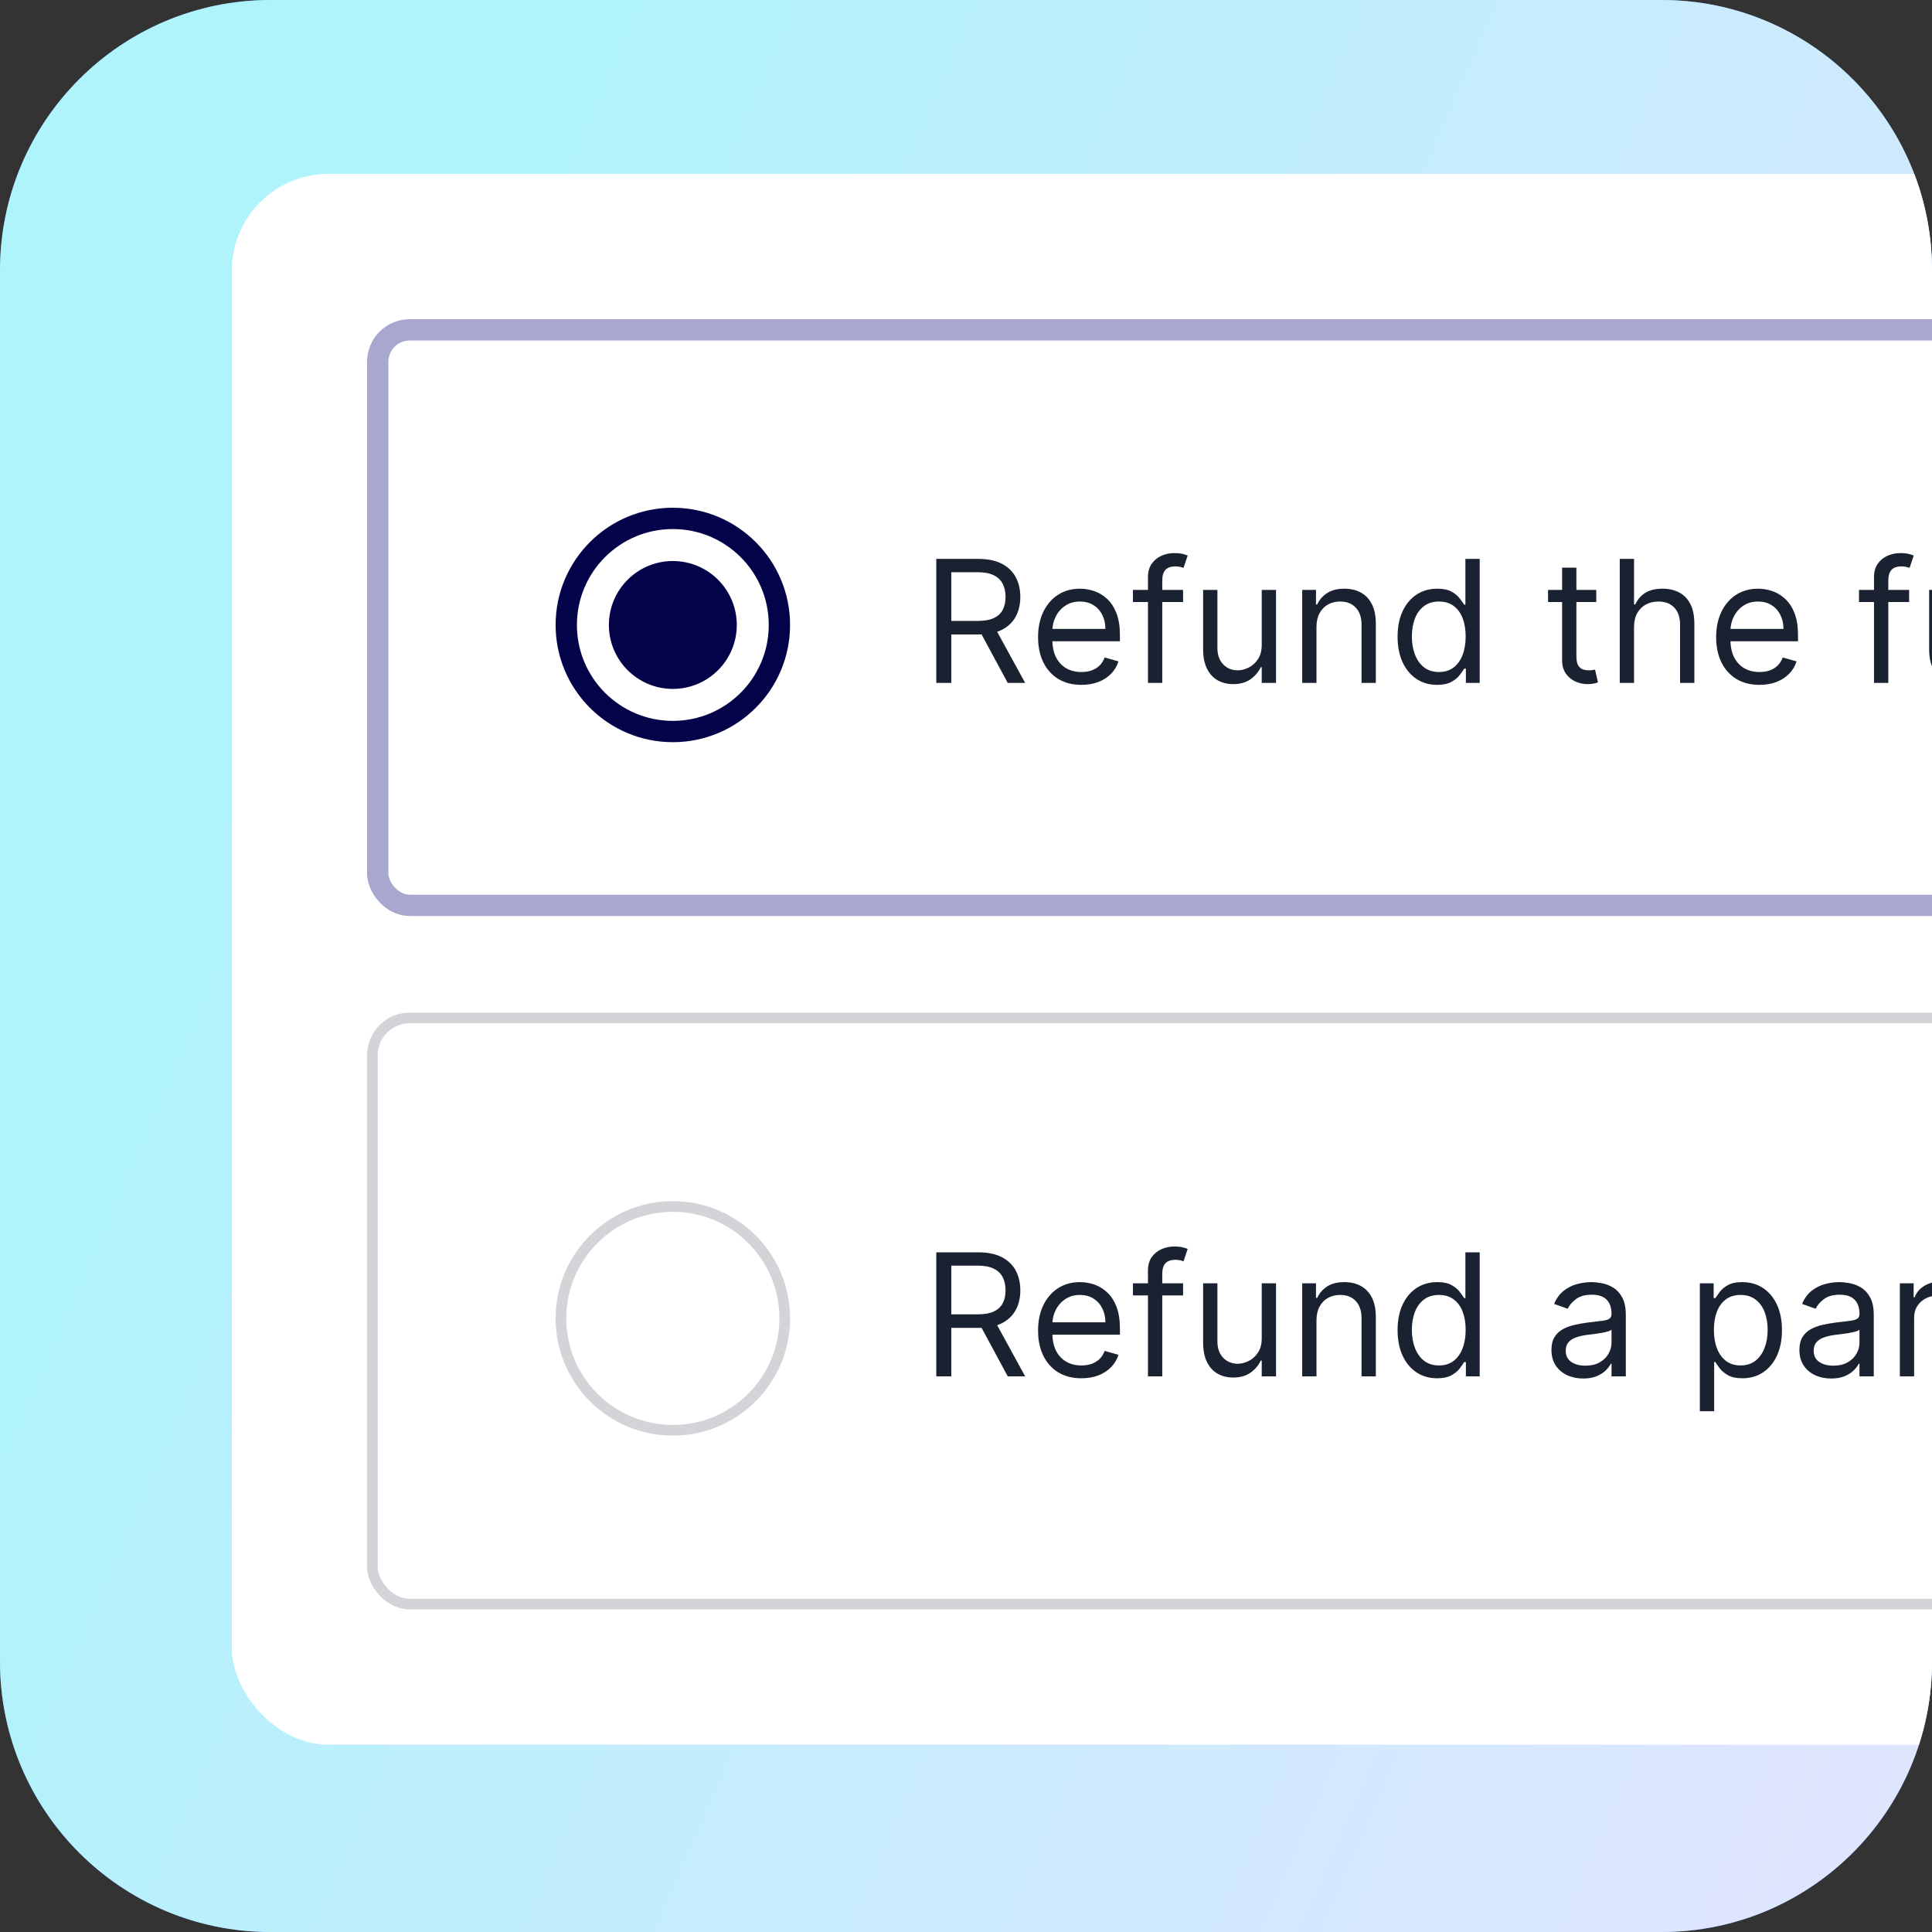 <svg width="100" height="100" viewBox="0 0 100 100" fill="none" xmlns="http://www.w3.org/2000/svg">
<rect x="0" y="0" width="100" height="100" fill="#333333" stroke="none"/>
<g clip-path="url(#clip0_1236_2763)">
<path d="M0 14C0 6.268 6.268 0 14 0H86C93.732 0 100 6.268 100 14V86C100 93.732 93.732 100 86 100H14C6.268 100 0 93.732 0 86V14Z" fill="#5590E7"/>
<path d="M0 14C0 6.268 6.268 0 14 0H86C93.732 0 100 6.268 100 14V86C100 93.732 93.732 100 86 100H14C6.268 100 0 93.732 0 86V14Z" fill="url(#paint0_linear_1236_2763)"/>
<rect x="12" y="9" width="196.76" height="81.304" rx="5" fill="white"/>
<rect x="19.551" y="17.073" width="188.657" height="29.788" rx="1.655" fill="white"/>
<rect x="19.551" y="17.073" width="188.657" height="29.788" rx="1.655" stroke="#A7A7CF" stroke-width="1.103"/>
<circle cx="34.826" cy="32.348" r="5.516" fill="white" stroke="#04034A" stroke-width="1.103"/>
<circle cx="34.826" cy="32.348" r="3.31" fill="#04034A"/>
<path d="M48.462 35.348V28.929H50.631C51.132 28.929 51.544 29.014 51.866 29.186C52.187 29.355 52.426 29.588 52.58 29.885C52.735 30.181 52.812 30.519 52.812 30.897C52.812 31.275 52.735 31.61 52.58 31.903C52.426 32.196 52.188 32.425 51.869 32.593C51.549 32.758 51.141 32.84 50.643 32.84H48.888V32.138H50.618C50.961 32.138 51.237 32.088 51.446 31.988C51.657 31.887 51.809 31.745 51.903 31.561C51.999 31.375 52.047 31.154 52.047 30.897C52.047 30.64 51.999 30.415 51.903 30.223C51.807 30.031 51.654 29.883 51.443 29.778C51.231 29.671 50.953 29.618 50.606 29.618H49.239V35.348H48.462ZM51.483 32.464L53.063 35.348H52.16L50.606 32.464H51.483ZM55.974 35.448C55.51 35.448 55.11 35.346 54.773 35.141C54.439 34.934 54.181 34.645 53.999 34.276C53.82 33.904 53.73 33.471 53.73 32.978C53.73 32.485 53.82 32.05 53.999 31.674C54.181 31.296 54.434 31.001 54.758 30.79C55.084 30.577 55.464 30.471 55.899 30.471C56.149 30.471 56.397 30.512 56.642 30.596C56.886 30.68 57.108 30.815 57.309 31.003C57.51 31.189 57.669 31.436 57.789 31.743C57.908 32.05 57.967 32.428 57.967 32.878V33.191H54.256V32.552H57.215C57.215 32.28 57.161 32.038 57.052 31.825C56.946 31.611 56.793 31.443 56.594 31.32C56.398 31.197 56.166 31.135 55.899 31.135C55.604 31.135 55.349 31.208 55.134 31.355C54.921 31.499 54.757 31.687 54.642 31.919C54.527 32.151 54.469 32.399 54.469 32.665V33.091C54.469 33.455 54.532 33.763 54.657 34.016C54.785 34.266 54.962 34.457 55.187 34.589C55.413 34.719 55.675 34.783 55.974 34.783C56.168 34.783 56.344 34.756 56.5 34.702C56.659 34.645 56.796 34.562 56.911 34.451C57.026 34.338 57.115 34.198 57.177 34.031L57.892 34.232C57.817 34.474 57.69 34.687 57.513 34.871C57.335 35.053 57.116 35.195 56.855 35.297C56.593 35.398 56.3 35.448 55.974 35.448ZM61.236 30.533V31.16H58.641V30.533H61.236ZM59.418 35.348V29.869C59.418 29.593 59.483 29.363 59.613 29.179C59.742 28.995 59.91 28.858 60.117 28.766C60.324 28.674 60.543 28.628 60.772 28.628C60.954 28.628 61.103 28.642 61.218 28.672C61.332 28.701 61.418 28.728 61.474 28.753L61.261 29.392C61.224 29.38 61.172 29.364 61.105 29.346C61.04 29.327 60.954 29.317 60.848 29.317C60.603 29.317 60.427 29.379 60.318 29.502C60.211 29.625 60.158 29.806 60.158 30.044V35.348H59.418ZM65.307 33.379V30.533H66.047V35.348H65.307V34.533H65.257C65.144 34.777 64.968 34.985 64.73 35.156C64.492 35.326 64.191 35.41 63.828 35.41C63.527 35.41 63.259 35.344 63.025 35.213C62.791 35.079 62.607 34.879 62.474 34.611C62.34 34.342 62.273 34.002 62.273 33.592V30.533H63.013V33.542C63.013 33.893 63.111 34.173 63.307 34.382C63.506 34.591 63.759 34.696 64.066 34.696C64.25 34.696 64.437 34.649 64.627 34.555C64.819 34.461 64.98 34.316 65.109 34.122C65.241 33.928 65.307 33.68 65.307 33.379ZM68.141 32.452V35.348H67.401V30.533H68.116V31.286H68.179C68.291 31.041 68.463 30.845 68.693 30.696C68.922 30.546 69.219 30.471 69.583 30.471C69.909 30.471 70.194 30.538 70.438 30.671C70.683 30.803 70.873 31.003 71.009 31.273C71.145 31.541 71.213 31.879 71.213 32.288V35.348H70.473V32.339C70.473 31.96 70.375 31.666 70.178 31.455C69.982 31.242 69.712 31.135 69.37 31.135C69.133 31.135 68.922 31.186 68.737 31.289C68.553 31.391 68.407 31.541 68.301 31.737C68.194 31.933 68.141 32.172 68.141 32.452ZM74.382 35.448C73.981 35.448 73.627 35.346 73.32 35.144C73.012 34.939 72.772 34.651 72.599 34.279C72.425 33.905 72.339 33.463 72.339 32.953C72.339 32.447 72.425 32.008 72.599 31.637C72.772 31.265 73.013 30.977 73.323 30.775C73.632 30.572 73.989 30.471 74.395 30.471C74.708 30.471 74.956 30.523 75.138 30.627C75.321 30.73 75.461 30.847 75.558 30.978C75.656 31.108 75.732 31.215 75.786 31.298H75.849V28.929H76.589V35.348H75.874V34.608H75.786C75.732 34.696 75.655 34.806 75.554 34.94C75.454 35.072 75.311 35.19 75.125 35.294C74.939 35.397 74.691 35.448 74.382 35.448ZM74.482 34.783C74.779 34.783 75.03 34.706 75.235 34.551C75.439 34.395 75.595 34.178 75.702 33.903C75.808 33.625 75.862 33.304 75.862 32.941C75.862 32.581 75.809 32.267 75.705 31.997C75.6 31.725 75.446 31.514 75.241 31.364C75.036 31.211 74.783 31.135 74.482 31.135C74.169 31.135 73.908 31.216 73.699 31.377C73.492 31.535 73.336 31.752 73.232 32.025C73.129 32.297 73.078 32.602 73.078 32.941C73.078 33.283 73.13 33.594 73.235 33.874C73.341 34.152 73.498 34.374 73.705 34.539C73.914 34.702 74.173 34.783 74.482 34.783ZM82.622 30.533V31.16H80.127V30.533H82.622ZM80.854 29.38H81.594V33.968C81.594 34.177 81.624 34.334 81.685 34.439C81.748 34.541 81.827 34.61 81.923 34.645C82.021 34.679 82.125 34.696 82.233 34.696C82.315 34.696 82.382 34.691 82.434 34.683C82.486 34.673 82.528 34.664 82.559 34.658L82.71 35.322C82.66 35.341 82.59 35.36 82.5 35.379C82.41 35.4 82.296 35.41 82.158 35.41C81.949 35.41 81.745 35.365 81.544 35.276C81.345 35.186 81.18 35.049 81.049 34.865C80.919 34.681 80.854 34.449 80.854 34.169V29.38ZM84.578 32.452V35.348H83.838V28.929H84.578V31.286H84.641C84.753 31.037 84.923 30.84 85.148 30.693C85.376 30.545 85.679 30.471 86.057 30.471C86.385 30.471 86.672 30.537 86.919 30.668C87.166 30.798 87.357 30.997 87.493 31.267C87.631 31.534 87.7 31.875 87.7 32.288V35.348H86.96V32.339C86.96 31.956 86.861 31.661 86.662 31.452C86.466 31.241 86.193 31.135 85.844 31.135C85.602 31.135 85.384 31.186 85.192 31.289C85.002 31.391 84.852 31.541 84.741 31.737C84.632 31.933 84.578 32.172 84.578 32.452ZM91.071 35.448C90.607 35.448 90.207 35.346 89.871 35.141C89.537 34.934 89.278 34.645 89.097 34.276C88.917 33.904 88.827 33.471 88.827 32.978C88.827 32.485 88.917 32.05 89.097 31.674C89.278 31.296 89.531 31.001 89.855 30.79C90.181 30.577 90.561 30.471 90.996 30.471C91.247 30.471 91.494 30.512 91.739 30.596C91.983 30.68 92.206 30.815 92.406 31.003C92.607 31.189 92.767 31.436 92.886 31.743C93.005 32.05 93.065 32.428 93.065 32.878V33.191H89.354V32.552H92.312C92.312 32.28 92.258 32.038 92.149 31.825C92.043 31.611 91.89 31.443 91.692 31.32C91.495 31.197 91.263 31.135 90.996 31.135C90.701 31.135 90.446 31.208 90.231 31.355C90.018 31.499 89.854 31.687 89.739 31.919C89.624 32.151 89.567 32.399 89.567 32.665V33.091C89.567 33.455 89.629 33.763 89.755 34.016C89.882 34.266 90.059 34.457 90.284 34.589C90.51 34.719 90.772 34.783 91.071 34.783C91.266 34.783 91.441 34.756 91.598 34.702C91.757 34.645 91.893 34.562 92.008 34.451C92.123 34.338 92.212 34.198 92.275 34.031L92.989 34.232C92.914 34.474 92.788 34.687 92.61 34.871C92.433 35.053 92.213 35.195 91.952 35.297C91.691 35.398 91.397 35.448 91.071 35.448ZM98.816 30.533V31.16H96.221V30.533H98.816ZM96.998 35.348V29.869C96.998 29.593 97.063 29.363 97.192 29.179C97.322 28.995 97.49 28.858 97.697 28.766C97.904 28.674 98.122 28.628 98.352 28.628C98.534 28.628 98.682 28.642 98.797 28.672C98.912 28.701 98.998 28.728 99.054 28.753L98.841 29.392C98.803 29.38 98.751 29.364 98.684 29.346C98.62 29.327 98.534 29.317 98.427 29.317C98.183 29.317 98.006 29.379 97.898 29.502C97.791 29.625 97.738 29.806 97.738 30.044V35.348H96.998ZM102.887 33.379V30.533H103.626V35.348H102.887V34.533H102.836C102.724 34.777 102.548 34.985 102.31 35.156C102.072 35.326 101.771 35.41 101.407 35.41C101.106 35.41 100.839 35.344 100.605 35.213C100.371 35.079 100.187 34.879 100.053 34.611C99.919 34.342 99.853 34.002 99.853 33.592V30.533H100.592V33.542C100.592 33.893 100.69 34.173 100.887 34.382C101.085 34.591 101.338 34.696 101.645 34.696C101.829 34.696 102.016 34.649 102.206 34.555C102.399 34.461 102.56 34.316 102.689 34.122C102.821 33.928 102.887 33.68 102.887 33.379ZM105.721 28.929V35.348H104.981V28.929H105.721ZM107.815 28.929V35.348H107.075V28.929H107.815ZM113.069 35.46C112.764 35.46 112.487 35.403 112.238 35.288C111.99 35.171 111.792 35.003 111.646 34.783C111.5 34.562 111.427 34.294 111.427 33.981C111.427 33.705 111.481 33.482 111.59 33.31C111.698 33.137 111.843 33.001 112.025 32.903C112.207 32.805 112.408 32.731 112.627 32.684C112.848 32.633 113.071 32.594 113.295 32.564C113.587 32.527 113.824 32.498 114.006 32.48C114.19 32.459 114.324 32.424 114.407 32.376C114.493 32.328 114.536 32.245 114.536 32.126V32.1C114.536 31.791 114.451 31.551 114.282 31.38C114.115 31.208 113.861 31.123 113.52 31.123C113.167 31.123 112.89 31.2 112.69 31.355C112.489 31.509 112.348 31.674 112.267 31.85L111.564 31.599C111.69 31.306 111.857 31.079 112.066 30.916C112.277 30.751 112.507 30.636 112.756 30.571C113.006 30.504 113.253 30.471 113.495 30.471C113.65 30.471 113.827 30.489 114.028 30.527C114.231 30.563 114.426 30.637 114.614 30.75C114.804 30.863 114.962 31.033 115.087 31.261C115.213 31.488 115.275 31.793 115.275 32.176V35.348H114.536V34.696H114.498C114.448 34.8 114.364 34.912 114.247 35.031C114.13 35.15 113.975 35.251 113.78 35.335C113.586 35.419 113.349 35.46 113.069 35.46ZM113.182 34.796C113.474 34.796 113.721 34.739 113.921 34.624C114.124 34.509 114.277 34.36 114.379 34.178C114.484 33.997 114.536 33.806 114.536 33.605V32.928C114.504 32.965 114.435 33 114.329 33.031C114.224 33.061 114.103 33.087 113.965 33.11C113.83 33.131 113.697 33.149 113.567 33.166C113.44 33.181 113.336 33.193 113.257 33.204C113.065 33.229 112.885 33.27 112.718 33.326C112.553 33.38 112.419 33.463 112.317 33.574C112.216 33.682 112.166 33.831 112.166 34.019C112.166 34.276 112.261 34.47 112.451 34.602C112.644 34.731 112.887 34.796 113.182 34.796ZM116.626 35.348V30.533H117.34V31.286H117.403C117.503 31.029 117.665 30.829 117.889 30.687C118.112 30.543 118.381 30.471 118.694 30.471C119.012 30.471 119.276 30.543 119.487 30.687C119.7 30.829 119.866 31.029 119.985 31.286H120.036C120.159 31.037 120.344 30.84 120.59 30.693C120.837 30.545 121.133 30.471 121.477 30.471C121.908 30.471 122.26 30.605 122.534 30.875C122.807 31.142 122.944 31.559 122.944 32.126V35.348H122.204V32.126C122.204 31.77 122.107 31.517 121.913 31.364C121.719 31.211 121.49 31.135 121.227 31.135C120.888 31.135 120.626 31.238 120.44 31.442C120.254 31.645 120.161 31.902 120.161 32.213V35.348H119.409V32.05C119.409 31.777 119.32 31.556 119.142 31.389C118.965 31.22 118.736 31.135 118.456 31.135C118.264 31.135 118.084 31.186 117.917 31.289C117.752 31.391 117.618 31.533 117.516 31.715C117.415 31.895 117.365 32.103 117.365 32.339V35.348H116.626ZM126.252 35.448C125.818 35.448 125.436 35.344 125.108 35.138C124.782 34.931 124.527 34.641 124.344 34.269C124.162 33.898 124.071 33.463 124.071 32.965C124.071 32.464 124.162 32.026 124.344 31.652C124.527 31.278 124.782 30.988 125.108 30.781C125.436 30.574 125.818 30.471 126.252 30.471C126.687 30.471 127.067 30.574 127.393 30.781C127.721 30.988 127.976 31.278 128.158 31.652C128.342 32.026 128.434 32.464 128.434 32.965C128.434 33.463 128.342 33.898 128.158 34.269C127.976 34.641 127.721 34.931 127.393 35.138C127.067 35.344 126.687 35.448 126.252 35.448ZM126.252 34.783C126.583 34.783 126.854 34.699 127.067 34.529C127.28 34.36 127.438 34.138 127.541 33.862C127.643 33.586 127.694 33.287 127.694 32.965C127.694 32.644 127.643 32.344 127.541 32.066C127.438 31.788 127.28 31.564 127.067 31.392C126.854 31.221 126.583 31.135 126.252 31.135C125.922 31.135 125.651 31.221 125.437 31.392C125.224 31.564 125.067 31.788 124.964 32.066C124.862 32.344 124.811 32.644 124.811 32.965C124.811 33.287 124.862 33.586 124.964 33.862C125.067 34.138 125.224 34.36 125.437 34.529C125.651 34.699 125.922 34.783 126.252 34.783ZM132.597 33.379V30.533H133.337V35.348H132.597V34.533H132.547C132.434 34.777 132.258 34.985 132.02 35.156C131.782 35.326 131.481 35.41 131.118 35.41C130.817 35.41 130.549 35.344 130.315 35.213C130.081 35.079 129.897 34.879 129.764 34.611C129.63 34.342 129.563 34.002 129.563 33.592V30.533H130.303V33.542C130.303 33.893 130.401 34.173 130.597 34.382C130.796 34.591 131.049 34.696 131.356 34.696C131.54 34.696 131.727 34.649 131.917 34.555C132.109 34.461 132.27 34.316 132.399 34.122C132.531 33.928 132.597 33.68 132.597 33.379ZM135.431 32.452V35.348H134.691V30.533H135.406V31.286H135.469C135.581 31.041 135.753 30.845 135.983 30.696C136.212 30.546 136.509 30.471 136.873 30.471C137.199 30.471 137.484 30.538 137.728 30.671C137.973 30.803 138.163 31.003 138.299 31.273C138.435 31.541 138.503 31.879 138.503 32.288V35.348H137.763V32.339C137.763 31.96 137.665 31.666 137.468 31.455C137.272 31.242 137.002 31.135 136.66 31.135C136.424 31.135 136.212 31.186 136.027 31.289C135.843 31.391 135.697 31.541 135.591 31.737C135.484 31.933 135.431 32.172 135.431 32.452ZM141.948 30.533V31.16H139.453V30.533H141.948ZM140.18 29.38H140.92V33.968C140.92 34.177 140.95 34.334 141.011 34.439C141.073 34.541 141.153 34.61 141.249 34.645C141.347 34.679 141.451 34.696 141.559 34.696C141.641 34.696 141.708 34.691 141.76 34.683C141.812 34.673 141.854 34.664 141.885 34.658L142.036 35.322C141.986 35.341 141.916 35.36 141.826 35.379C141.736 35.4 141.622 35.41 141.484 35.41C141.275 35.41 141.07 35.365 140.87 35.276C140.671 35.186 140.506 35.049 140.375 34.865C140.245 34.681 140.18 34.449 140.18 34.169V29.38ZM147.543 36.15V28.126H148.057V36.15H147.543ZM148.906 30.775C148.881 30.522 148.773 30.326 148.583 30.186C148.393 30.046 148.135 29.976 147.809 29.976C147.587 29.976 147.4 30.007 147.248 30.07C147.095 30.13 146.978 30.215 146.897 30.323C146.817 30.432 146.778 30.555 146.778 30.693C146.774 30.808 146.798 30.908 146.85 30.994C146.904 31.08 146.978 31.154 147.072 31.217C147.166 31.277 147.275 31.331 147.398 31.377C147.522 31.42 147.653 31.458 147.793 31.489L148.37 31.627C148.65 31.69 148.907 31.773 149.141 31.878C149.375 31.982 149.578 32.111 149.749 32.264C149.92 32.416 150.053 32.596 150.147 32.803C150.243 33.009 150.292 33.247 150.294 33.514C150.292 33.907 150.192 34.247 149.994 34.536C149.797 34.822 149.513 35.045 149.141 35.203C148.771 35.36 148.325 35.438 147.803 35.438C147.284 35.438 146.833 35.359 146.449 35.2C146.066 35.041 145.768 34.806 145.552 34.495C145.339 34.182 145.227 33.794 145.217 33.332H146.53C146.545 33.547 146.606 33.727 146.715 33.871C146.826 34.013 146.973 34.121 147.157 34.194C147.343 34.265 147.553 34.301 147.787 34.301C148.017 34.301 148.216 34.267 148.386 34.2C148.557 34.134 148.69 34.041 148.784 33.922C148.878 33.802 148.925 33.666 148.925 33.511C148.925 33.367 148.882 33.245 148.796 33.147C148.713 33.049 148.589 32.965 148.426 32.897C148.266 32.828 148.068 32.765 147.834 32.709L147.135 32.533C146.594 32.401 146.167 32.196 145.853 31.916C145.54 31.636 145.384 31.258 145.386 30.784C145.384 30.395 145.488 30.056 145.696 29.765C145.908 29.475 146.197 29.248 146.565 29.085C146.932 28.922 147.35 28.841 147.818 28.841C148.295 28.841 148.711 28.922 149.066 29.085C149.423 29.248 149.701 29.475 149.9 29.765C150.098 30.056 150.2 30.392 150.207 30.775H148.906ZM153.542 35.435C153.074 35.435 152.657 35.355 152.292 35.194C151.928 35.031 151.641 34.807 151.43 34.523C151.221 34.237 151.113 33.907 151.107 33.533H152.474C152.482 33.69 152.533 33.828 152.627 33.947C152.723 34.064 152.851 34.154 153.009 34.219C153.168 34.284 153.347 34.316 153.545 34.316C153.752 34.316 153.935 34.28 154.094 34.207C154.253 34.134 154.377 34.032 154.467 33.903C154.557 33.773 154.602 33.624 154.602 33.455C154.602 33.283 154.554 33.132 154.457 33C154.363 32.866 154.228 32.762 154.05 32.687C153.875 32.611 153.666 32.574 153.423 32.574H152.825V31.577H153.423C153.628 31.577 153.809 31.541 153.965 31.471C154.124 31.399 154.247 31.301 154.335 31.176C154.423 31.048 154.467 30.9 154.467 30.731C154.467 30.57 154.428 30.429 154.351 30.308C154.276 30.184 154.169 30.088 154.031 30.019C153.895 29.95 153.737 29.916 153.555 29.916C153.371 29.916 153.203 29.949 153.05 30.016C152.898 30.081 152.775 30.174 152.684 30.295C152.592 30.416 152.542 30.558 152.536 30.721H151.235C151.242 30.352 151.347 30.026 151.552 29.744C151.757 29.461 152.033 29.241 152.379 29.082C152.728 28.921 153.122 28.841 153.561 28.841C154.004 28.841 154.392 28.921 154.724 29.082C155.056 29.243 155.314 29.46 155.498 29.734C155.684 30.006 155.776 30.311 155.774 30.649C155.776 31.009 155.664 31.309 155.439 31.549C155.215 31.789 154.923 31.942 154.564 32.007V32.057C155.036 32.117 155.396 32.281 155.642 32.549C155.891 32.814 156.014 33.146 156.012 33.545C156.014 33.911 155.909 34.236 155.696 34.52C155.484 34.804 155.193 35.028 154.821 35.191C154.449 35.354 154.023 35.435 153.542 35.435ZM159.451 35.435C159.121 35.433 158.802 35.378 158.495 35.269C158.19 35.161 157.916 34.984 157.674 34.739C157.432 34.495 157.239 34.171 157.097 33.768C156.957 33.365 156.887 32.869 156.887 32.282C156.889 31.743 156.951 31.262 157.072 30.837C157.196 30.411 157.371 30.05 157.599 29.753C157.829 29.456 158.103 29.231 158.423 29.076C158.743 28.919 159.101 28.841 159.498 28.841C159.926 28.841 160.305 28.924 160.633 29.092C160.961 29.257 161.224 29.481 161.423 29.765C161.623 30.05 161.744 30.368 161.786 30.721H160.448C160.396 30.498 160.286 30.322 160.119 30.195C159.952 30.067 159.745 30.004 159.498 30.004C159.08 30.004 158.763 30.186 158.545 30.549C158.33 30.913 158.22 31.407 158.216 32.032H158.26C158.356 31.841 158.486 31.679 158.649 31.546C158.814 31.41 159.001 31.306 159.21 31.235C159.421 31.162 159.643 31.126 159.877 31.126C160.258 31.126 160.596 31.216 160.893 31.395C161.19 31.573 161.424 31.817 161.595 32.129C161.766 32.44 161.852 32.796 161.852 33.197C161.852 33.632 161.751 34.019 161.548 34.357C161.347 34.696 161.066 34.961 160.705 35.153C160.345 35.343 159.928 35.437 159.451 35.435ZM159.445 34.37C159.654 34.37 159.841 34.319 160.006 34.219C160.171 34.119 160.301 33.983 160.395 33.812C160.489 33.64 160.536 33.448 160.536 33.235C160.536 33.022 160.489 32.831 160.395 32.661C160.303 32.492 160.175 32.358 160.012 32.257C159.849 32.157 159.663 32.107 159.454 32.107C159.298 32.107 159.152 32.136 159.019 32.194C158.887 32.253 158.771 32.334 158.671 32.439C158.572 32.544 158.495 32.665 158.439 32.803C158.382 32.938 158.354 33.084 158.354 33.238C158.354 33.445 158.401 33.634 158.495 33.806C158.591 33.977 158.721 34.114 158.884 34.216C159.049 34.319 159.236 34.37 159.445 34.37ZM163.34 35.429C163.133 35.429 162.955 35.356 162.807 35.21C162.661 35.061 162.588 34.884 162.588 34.677C162.588 34.472 162.661 34.297 162.807 34.15C162.955 34.004 163.133 33.931 163.34 33.931C163.541 33.931 163.716 34.004 163.867 34.15C164.017 34.297 164.092 34.472 164.092 34.677C164.092 34.815 164.057 34.941 163.986 35.056C163.917 35.169 163.826 35.26 163.713 35.329C163.6 35.396 163.476 35.429 163.34 35.429ZM167.434 35.489C166.895 35.486 166.431 35.354 166.042 35.091C165.656 34.827 165.358 34.446 165.149 33.947C164.942 33.447 164.84 32.846 164.842 32.144C164.842 31.444 164.945 30.848 165.152 30.355C165.361 29.862 165.659 29.486 166.046 29.23C166.434 28.97 166.897 28.841 167.434 28.841C167.971 28.841 168.433 28.97 168.819 29.23C169.208 29.489 169.507 29.865 169.716 30.358C169.925 30.849 170.028 31.444 170.026 32.144C170.026 32.849 169.922 33.45 169.713 33.95C169.506 34.449 169.209 34.83 168.823 35.094C168.436 35.357 167.973 35.489 167.434 35.489ZM167.434 34.363C167.802 34.363 168.095 34.178 168.315 33.809C168.534 33.439 168.643 32.884 168.641 32.144C168.641 31.657 168.591 31.252 168.49 30.928C168.392 30.604 168.252 30.361 168.07 30.198C167.891 30.035 167.679 29.953 167.434 29.953C167.068 29.953 166.776 30.136 166.556 30.502C166.337 30.868 166.226 31.415 166.224 32.144C166.224 32.638 166.273 33.049 166.372 33.379C166.472 33.707 166.613 33.954 166.795 34.119C166.976 34.282 167.19 34.363 167.434 34.363ZM173.511 35.489C172.972 35.486 172.508 35.354 172.119 35.091C171.732 34.827 171.435 34.446 171.226 33.947C171.019 33.447 170.916 32.846 170.919 32.144C170.919 31.444 171.022 30.848 171.229 30.355C171.438 29.862 171.736 29.486 172.122 29.23C172.511 28.97 172.974 28.841 173.511 28.841C174.048 28.841 174.509 28.97 174.896 29.23C175.285 29.489 175.583 29.865 175.792 30.358C176.001 30.849 176.105 31.444 176.103 32.144C176.103 32.849 175.998 33.45 175.789 33.95C175.582 34.449 175.286 34.83 174.899 35.094C174.513 35.357 174.05 35.489 173.511 35.489ZM173.511 34.363C173.878 34.363 174.172 34.178 174.391 33.809C174.611 33.439 174.719 32.884 174.717 32.144C174.717 31.657 174.667 31.252 174.567 30.928C174.469 30.604 174.329 30.361 174.147 30.198C173.967 30.035 173.755 29.953 173.511 29.953C173.145 29.953 172.852 30.136 172.633 30.502C172.414 30.868 172.303 31.415 172.301 32.144C172.301 32.638 172.35 33.049 172.448 33.379C172.548 33.707 172.689 33.954 172.871 34.119C173.053 34.282 173.266 34.363 173.511 34.363ZM184.022 28.929H184.799V33.179C184.799 33.617 184.696 34.009 184.489 34.354C184.284 34.697 183.995 34.967 183.621 35.166C183.247 35.362 182.808 35.46 182.305 35.46C181.801 35.46 181.362 35.362 180.988 35.166C180.614 34.967 180.324 34.697 180.117 34.354C179.912 34.009 179.81 33.617 179.81 33.179V28.929H180.587V33.116C180.587 33.429 180.656 33.708 180.794 33.953C180.932 34.195 181.128 34.386 181.383 34.526C181.64 34.664 181.947 34.733 182.305 34.733C182.662 34.733 182.969 34.664 183.226 34.526C183.483 34.386 183.679 34.195 183.815 33.953C183.953 33.708 184.022 33.429 184.022 33.116V28.929ZM189.862 30.533C189.824 30.216 189.672 29.969 189.404 29.794C189.137 29.618 188.809 29.53 188.42 29.53C188.136 29.53 187.887 29.576 187.674 29.668C187.463 29.76 187.298 29.887 187.179 30.047C187.062 30.208 187.004 30.391 187.004 30.596C187.004 30.767 187.044 30.915 187.126 31.038C187.209 31.159 187.316 31.261 187.445 31.342C187.575 31.421 187.711 31.487 187.853 31.54C187.995 31.59 188.126 31.63 188.245 31.662L188.897 31.837C189.064 31.881 189.25 31.942 189.455 32.019C189.661 32.096 189.859 32.202 190.047 32.336C190.237 32.467 190.394 32.636 190.517 32.843C190.64 33.05 190.702 33.304 190.702 33.605C190.702 33.952 190.611 34.265 190.429 34.545C190.25 34.825 189.986 35.048 189.639 35.213C189.295 35.378 188.876 35.46 188.383 35.46C187.923 35.46 187.525 35.386 187.188 35.238C186.854 35.09 186.591 34.883 186.399 34.617C186.208 34.352 186.101 34.044 186.076 33.693H186.878C186.899 33.935 186.981 34.136 187.123 34.294C187.267 34.451 187.449 34.568 187.668 34.645C187.889 34.721 188.128 34.758 188.383 34.758C188.679 34.758 188.946 34.71 189.182 34.614C189.418 34.516 189.605 34.38 189.743 34.207C189.881 34.031 189.95 33.826 189.95 33.592C189.95 33.379 189.89 33.206 189.771 33.072C189.652 32.938 189.495 32.83 189.301 32.746C189.107 32.663 188.897 32.589 188.671 32.527L187.881 32.301C187.38 32.157 186.983 31.951 186.69 31.684C186.398 31.416 186.251 31.066 186.251 30.634C186.251 30.274 186.348 29.961 186.543 29.693C186.739 29.424 187.002 29.215 187.333 29.067C187.665 28.916 188.036 28.841 188.445 28.841C188.859 28.841 189.227 28.915 189.549 29.063C189.87 29.21 190.125 29.41 190.313 29.665C190.503 29.92 190.604 30.209 190.614 30.533H189.862ZM193.961 35.348H191.98V28.929H194.049C194.671 28.929 195.204 29.057 195.647 29.314C196.09 29.569 196.43 29.936 196.666 30.414C196.902 30.891 197.02 31.461 197.02 32.126C197.02 32.794 196.901 33.37 196.663 33.852C196.424 34.333 196.077 34.703 195.622 34.962C195.166 35.219 194.613 35.348 193.961 35.348ZM192.757 34.658H193.911C194.441 34.658 194.881 34.556 195.23 34.351C195.579 34.146 195.839 33.855 196.011 33.476C196.182 33.098 196.268 32.648 196.268 32.126C196.268 31.607 196.183 31.161 196.014 30.787C195.844 30.411 195.592 30.123 195.255 29.922C194.919 29.72 194.5 29.618 193.998 29.618H192.757V34.658Z" fill="#1A2131"/>
<rect x="19.276" y="52.688" width="189.208" height="30.34" rx="1.931" fill="white"/>
<rect x="19.276" y="52.688" width="189.208" height="30.34" rx="1.931" stroke="#D3D4D8" stroke-width="0.552"/>
<circle cx="34.826" cy="68.239" r="5.792" fill="white" stroke="#D3D4D8" stroke-width="0.552"/>
<path d="M48.462 71.239V64.82H50.631C51.132 64.82 51.544 64.906 51.866 65.077C52.187 65.246 52.426 65.479 52.58 65.776C52.735 66.073 52.812 66.41 52.812 66.788C52.812 67.166 52.735 67.502 52.58 67.794C52.426 68.087 52.188 68.317 51.869 68.484C51.549 68.649 51.141 68.731 50.643 68.731H48.888V68.029H50.618C50.961 68.029 51.237 67.979 51.446 67.879C51.657 67.778 51.809 67.636 51.903 67.453C51.999 67.267 52.047 67.045 52.047 66.788C52.047 66.531 51.999 66.306 51.903 66.114C51.807 65.922 51.654 65.774 51.443 65.669C51.231 65.563 50.953 65.509 50.606 65.509H49.239V71.239H48.462ZM51.483 68.355L53.063 71.239H52.16L50.606 68.355H51.483ZM55.974 71.339C55.51 71.339 55.11 71.237 54.773 71.032C54.439 70.825 54.181 70.537 53.999 70.167C53.82 69.795 53.73 69.362 53.73 68.869C53.73 68.376 53.82 67.942 53.999 67.565C54.181 67.187 54.434 66.893 54.758 66.681C55.084 66.468 55.464 66.362 55.899 66.362C56.149 66.362 56.397 66.404 56.642 66.487C56.886 66.571 57.108 66.707 57.309 66.895C57.51 67.081 57.669 67.327 57.789 67.634C57.908 67.942 57.967 68.32 57.967 68.769V69.082H54.256V68.443H57.215C57.215 68.171 57.161 67.929 57.052 67.716C56.946 67.503 56.793 67.335 56.594 67.211C56.398 67.088 56.166 67.026 55.899 67.026C55.604 67.026 55.349 67.099 55.134 67.246C54.921 67.39 54.757 67.578 54.642 67.81C54.527 68.042 54.469 68.29 54.469 68.556V68.982C54.469 69.346 54.532 69.654 54.657 69.907C54.785 70.157 54.962 70.349 55.187 70.48C55.413 70.61 55.675 70.675 55.974 70.675C56.168 70.675 56.344 70.647 56.5 70.593C56.659 70.537 56.796 70.453 56.911 70.342C57.026 70.23 57.115 70.09 57.177 69.922L57.892 70.123C57.817 70.365 57.69 70.579 57.513 70.762C57.335 70.944 57.116 71.086 56.855 71.189C56.593 71.289 56.3 71.339 55.974 71.339ZM61.236 66.424V67.051H58.641V66.424H61.236ZM59.418 71.239V65.76C59.418 65.484 59.483 65.254 59.613 65.07C59.742 64.887 59.91 64.749 60.117 64.657C60.324 64.565 60.543 64.519 60.772 64.519C60.954 64.519 61.103 64.534 61.218 64.563C61.332 64.592 61.418 64.619 61.474 64.644L61.261 65.284C61.224 65.271 61.172 65.255 61.105 65.237C61.04 65.218 60.954 65.208 60.848 65.208C60.603 65.208 60.427 65.27 60.318 65.393C60.211 65.517 60.158 65.697 60.158 65.936V71.239H59.418ZM65.307 69.27V66.424H66.047V71.239H65.307V70.424H65.257C65.144 70.668 64.968 70.876 64.73 71.047C64.492 71.217 64.191 71.301 63.828 71.301C63.527 71.301 63.259 71.236 63.025 71.104C62.791 70.97 62.607 70.77 62.474 70.502C62.34 70.233 62.273 69.893 62.273 69.484V66.424H63.013V69.433C63.013 69.784 63.111 70.064 63.307 70.273C63.506 70.482 63.759 70.587 64.066 70.587C64.25 70.587 64.437 70.54 64.627 70.446C64.819 70.352 64.98 70.208 65.109 70.013C65.241 69.819 65.307 69.571 65.307 69.27ZM68.141 68.343V71.239H67.401V66.424H68.116V67.177H68.179C68.291 66.932 68.463 66.736 68.693 66.588C68.922 66.437 69.219 66.362 69.583 66.362C69.909 66.362 70.194 66.429 70.438 66.562C70.683 66.694 70.873 66.895 71.009 67.164C71.145 67.432 71.213 67.77 71.213 68.18V71.239H70.473V68.23C70.473 67.852 70.375 67.557 70.178 67.346C69.982 67.133 69.712 67.026 69.37 67.026C69.133 67.026 68.922 67.078 68.737 67.18C68.553 67.282 68.407 67.432 68.301 67.628C68.194 67.825 68.141 68.063 68.141 68.343ZM74.382 71.339C73.981 71.339 73.627 71.238 73.32 71.035C73.012 70.83 72.772 70.542 72.599 70.17C72.425 69.796 72.339 69.354 72.339 68.844C72.339 68.338 72.425 67.9 72.599 67.528C72.772 67.156 73.013 66.869 73.323 66.666C73.632 66.463 73.989 66.362 74.395 66.362C74.708 66.362 74.956 66.414 75.138 66.519C75.321 66.621 75.461 66.738 75.558 66.87C75.656 66.999 75.732 67.106 75.786 67.189H75.849V64.82H76.589V71.239H75.874V70.499H75.786C75.732 70.587 75.655 70.698 75.554 70.831C75.454 70.963 75.311 71.081 75.125 71.186C74.939 71.288 74.691 71.339 74.382 71.339ZM74.482 70.675C74.779 70.675 75.03 70.597 75.235 70.443C75.439 70.286 75.595 70.07 75.702 69.794C75.808 69.516 75.862 69.195 75.862 68.832C75.862 68.472 75.809 68.158 75.705 67.888C75.6 67.617 75.446 67.406 75.241 67.255C75.036 67.103 74.783 67.026 74.482 67.026C74.169 67.026 73.908 67.107 73.699 67.268C73.492 67.426 73.336 67.643 73.232 67.916C73.129 68.188 73.078 68.493 73.078 68.832C73.078 69.174 73.13 69.486 73.235 69.766C73.341 70.043 73.498 70.265 73.705 70.43C73.914 70.593 74.173 70.675 74.482 70.675ZM81.945 71.352C81.64 71.352 81.363 71.294 81.115 71.179C80.866 71.062 80.668 70.894 80.522 70.675C80.376 70.453 80.303 70.186 80.303 69.872C80.303 69.596 80.357 69.373 80.466 69.201C80.574 69.028 80.72 68.892 80.901 68.794C81.083 68.696 81.284 68.623 81.503 68.575C81.725 68.525 81.947 68.485 82.171 68.456C82.463 68.418 82.7 68.39 82.882 68.371C83.066 68.35 83.2 68.316 83.283 68.267C83.369 68.219 83.412 68.136 83.412 68.017V67.992C83.412 67.682 83.327 67.442 83.158 67.271C82.991 67.099 82.737 67.014 82.396 67.014C82.043 67.014 81.766 67.091 81.566 67.246C81.365 67.4 81.224 67.565 81.143 67.741L80.441 67.49C80.566 67.198 80.733 66.97 80.942 66.807C81.153 66.642 81.383 66.527 81.632 66.462C81.882 66.395 82.129 66.362 82.371 66.362C82.526 66.362 82.704 66.381 82.904 66.418C83.107 66.454 83.302 66.528 83.49 66.641C83.68 66.754 83.838 66.924 83.963 67.152C84.089 67.379 84.152 67.684 84.152 68.067V71.239H83.412V70.587H83.374C83.324 70.691 83.24 70.803 83.124 70.922C83.007 71.041 82.851 71.143 82.656 71.226C82.462 71.31 82.225 71.352 81.945 71.352ZM82.058 70.687C82.35 70.687 82.597 70.63 82.798 70.515C83 70.4 83.153 70.251 83.255 70.07C83.36 69.888 83.412 69.697 83.412 69.496V68.819C83.38 68.857 83.312 68.891 83.205 68.922C83.1 68.952 82.979 68.978 82.841 69.001C82.706 69.022 82.573 69.041 82.443 69.057C82.316 69.072 82.213 69.085 82.133 69.095C81.941 69.12 81.761 69.161 81.594 69.217C81.429 69.272 81.295 69.354 81.193 69.465C81.093 69.573 81.042 69.722 81.042 69.91C81.042 70.167 81.138 70.361 81.328 70.493C81.52 70.622 81.763 70.687 82.058 70.687ZM87.984 73.044V66.424H88.699V67.189H88.786C88.841 67.106 88.916 66.999 89.012 66.87C89.11 66.738 89.25 66.621 89.432 66.519C89.616 66.414 89.865 66.362 90.178 66.362C90.583 66.362 90.941 66.463 91.25 66.666C91.559 66.869 91.8 67.156 91.974 67.528C92.147 67.9 92.234 68.338 92.234 68.844C92.234 69.354 92.147 69.796 91.974 70.17C91.8 70.542 91.56 70.83 91.253 71.035C90.946 71.238 90.592 71.339 90.191 71.339C89.881 71.339 89.634 71.288 89.448 71.186C89.262 71.081 89.119 70.963 89.018 70.831C88.918 70.698 88.841 70.587 88.786 70.499H88.724V73.044H87.984ZM88.711 68.832C88.711 69.195 88.764 69.516 88.871 69.794C88.978 70.07 89.133 70.286 89.338 70.443C89.543 70.597 89.793 70.675 90.09 70.675C90.399 70.675 90.657 70.593 90.864 70.43C91.073 70.265 91.23 70.043 91.335 69.766C91.441 69.486 91.494 69.174 91.494 68.832C91.494 68.493 91.442 68.188 91.338 67.916C91.235 67.643 91.08 67.426 90.871 67.268C90.664 67.107 90.404 67.026 90.09 67.026C89.789 67.026 89.537 67.103 89.332 67.255C89.127 67.406 88.972 67.617 88.868 67.888C88.763 68.158 88.711 68.472 88.711 68.832ZM94.779 71.352C94.474 71.352 94.197 71.294 93.948 71.179C93.7 71.062 93.502 70.894 93.356 70.675C93.21 70.453 93.137 70.186 93.137 69.872C93.137 69.596 93.191 69.373 93.3 69.201C93.408 69.028 93.553 68.892 93.735 68.794C93.917 68.696 94.118 68.623 94.337 68.575C94.559 68.525 94.781 68.485 95.005 68.456C95.297 68.418 95.534 68.39 95.716 68.371C95.9 68.35 96.034 68.316 96.117 68.267C96.203 68.219 96.246 68.136 96.246 68.017V67.992C96.246 67.682 96.161 67.442 95.992 67.271C95.825 67.099 95.571 67.014 95.23 67.014C94.877 67.014 94.6 67.091 94.4 67.246C94.199 67.4 94.058 67.565 93.977 67.741L93.275 67.49C93.4 67.198 93.567 66.97 93.776 66.807C93.987 66.642 94.217 66.527 94.466 66.462C94.716 66.395 94.963 66.362 95.205 66.362C95.36 66.362 95.537 66.381 95.738 66.418C95.941 66.454 96.136 66.528 96.324 66.641C96.514 66.754 96.672 66.924 96.797 67.152C96.923 67.379 96.986 67.684 96.986 68.067V71.239H96.246V70.587H96.208C96.158 70.691 96.075 70.803 95.957 70.922C95.841 71.041 95.685 71.143 95.49 71.226C95.296 71.31 95.059 71.352 94.779 71.352ZM94.892 70.687C95.184 70.687 95.431 70.63 95.632 70.515C95.834 70.4 95.987 70.251 96.089 70.07C96.194 69.888 96.246 69.697 96.246 69.496V68.819C96.215 68.857 96.146 68.891 96.039 68.922C95.934 68.952 95.813 68.978 95.675 69.001C95.54 69.022 95.407 69.041 95.277 69.057C95.15 69.072 95.046 69.085 94.967 69.095C94.775 69.12 94.595 69.161 94.428 69.217C94.263 69.272 94.129 69.354 94.027 69.465C93.927 69.573 93.876 69.722 93.876 69.91C93.876 70.167 93.971 70.361 94.162 70.493C94.354 70.622 94.597 70.687 94.892 70.687ZM98.336 71.239V66.424H99.05V67.152H99.1C99.188 66.913 99.347 66.72 99.577 66.572C99.807 66.424 100.066 66.349 100.354 66.349C100.408 66.349 100.476 66.35 100.558 66.352C100.639 66.355 100.701 66.358 100.743 66.362V67.114C100.718 67.108 100.66 67.098 100.57 67.086C100.483 67.071 100.39 67.064 100.291 67.064C100.057 67.064 99.848 67.113 99.665 67.211C99.483 67.307 99.339 67.441 99.232 67.612C99.127 67.782 99.075 67.975 99.075 68.192V71.239H98.336ZM104.015 66.424V67.051H101.52V66.424H104.015ZM102.247 65.271H102.987V69.86C102.987 70.069 103.017 70.225 103.078 70.33C103.14 70.432 103.22 70.501 103.316 70.537C103.414 70.57 103.518 70.587 103.626 70.587C103.708 70.587 103.775 70.583 103.827 70.574C103.879 70.564 103.921 70.555 103.952 70.549L104.103 71.214C104.052 71.233 103.982 71.251 103.893 71.27C103.803 71.291 103.689 71.301 103.551 71.301C103.342 71.301 103.137 71.257 102.937 71.167C102.738 71.077 102.573 70.94 102.441 70.756C102.312 70.572 102.247 70.34 102.247 70.06V65.271ZM105.128 71.239V66.424H105.867V71.239H105.128ZM105.504 65.622C105.359 65.622 105.235 65.573 105.131 65.475C105.028 65.377 104.977 65.259 104.977 65.121C104.977 64.983 105.028 64.865 105.131 64.766C105.235 64.668 105.359 64.619 105.504 64.619C105.648 64.619 105.771 64.668 105.873 64.766C105.978 64.865 106.03 64.983 106.03 65.121C106.03 65.259 105.978 65.377 105.873 65.475C105.771 65.573 105.648 65.622 105.504 65.622ZM108.639 71.352C108.334 71.352 108.057 71.294 107.808 71.179C107.559 71.062 107.362 70.894 107.216 70.675C107.069 70.453 106.996 70.186 106.996 69.872C106.996 69.596 107.051 69.373 107.159 69.201C107.268 69.028 107.413 68.892 107.595 68.794C107.777 68.696 107.977 68.623 108.197 68.575C108.418 68.525 108.641 68.485 108.864 68.456C109.157 68.418 109.394 68.39 109.576 68.371C109.76 68.35 109.893 68.316 109.977 68.267C110.063 68.219 110.106 68.136 110.106 68.017V67.992C110.106 67.682 110.021 67.442 109.852 67.271C109.684 67.099 109.431 67.014 109.09 67.014C108.737 67.014 108.46 67.091 108.259 67.246C108.059 67.4 107.918 67.565 107.836 67.741L107.134 67.49C107.26 67.198 107.427 66.97 107.636 66.807C107.847 66.642 108.077 66.527 108.325 66.462C108.576 66.395 108.823 66.362 109.065 66.362C109.22 66.362 109.397 66.381 109.598 66.418C109.8 66.454 109.996 66.528 110.184 66.641C110.374 66.754 110.532 66.924 110.657 67.152C110.783 67.379 110.845 67.684 110.845 68.067V71.239H110.106V70.587H110.068C110.018 70.691 109.934 70.803 109.817 70.922C109.7 71.041 109.544 71.143 109.35 71.226C109.156 71.31 108.919 71.352 108.639 71.352ZM108.752 70.687C109.044 70.687 109.291 70.63 109.491 70.515C109.694 70.4 109.846 70.251 109.949 70.07C110.053 69.888 110.106 69.697 110.106 69.496V68.819C110.074 68.857 110.005 68.891 109.899 68.922C109.794 68.952 109.673 68.978 109.535 69.001C109.399 69.022 109.267 69.041 109.137 69.057C109.01 69.072 108.906 69.085 108.827 69.095C108.634 69.12 108.455 69.161 108.288 69.217C108.123 69.272 107.989 69.354 107.886 69.465C107.786 69.573 107.736 69.722 107.736 69.91C107.736 70.167 107.831 70.361 108.021 70.493C108.213 70.622 108.457 70.687 108.752 70.687ZM112.935 64.82V71.239H112.195V64.82H112.935ZM118.189 71.352C117.884 71.352 117.607 71.294 117.358 71.179C117.11 71.062 116.912 70.894 116.766 70.675C116.62 70.453 116.546 70.186 116.546 69.872C116.546 69.596 116.601 69.373 116.709 69.201C116.818 69.028 116.963 68.892 117.145 68.794C117.327 68.696 117.527 68.623 117.747 68.575C117.968 68.525 118.191 68.485 118.414 68.456C118.707 68.418 118.944 68.39 119.126 68.371C119.31 68.35 119.443 68.316 119.527 68.267C119.613 68.219 119.656 68.136 119.656 68.017V67.992C119.656 67.682 119.571 67.442 119.402 67.271C119.235 67.099 118.981 67.014 118.64 67.014C118.287 67.014 118.01 67.091 117.809 67.246C117.609 67.4 117.468 67.565 117.386 67.741L116.684 67.49C116.81 67.198 116.977 66.97 117.186 66.807C117.397 66.642 117.627 66.527 117.875 66.462C118.126 66.395 118.373 66.362 118.615 66.362C118.77 66.362 118.947 66.381 119.148 66.418C119.35 66.454 119.546 66.528 119.734 66.641C119.924 66.754 120.082 66.924 120.207 67.152C120.333 67.379 120.395 67.684 120.395 68.067V71.239H119.656V70.587H119.618C119.568 70.691 119.484 70.803 119.367 70.922C119.25 71.041 119.095 71.143 118.9 71.226C118.706 71.31 118.469 71.352 118.189 71.352ZM118.302 70.687C118.594 70.687 118.841 70.63 119.041 70.515C119.244 70.4 119.396 70.251 119.499 70.07C119.603 69.888 119.656 69.697 119.656 69.496V68.819C119.624 68.857 119.555 68.891 119.449 68.922C119.344 68.952 119.223 68.978 119.085 69.001C118.949 69.022 118.817 69.041 118.687 69.057C118.56 69.072 118.456 69.085 118.377 69.095C118.185 69.12 118.005 69.161 117.838 69.217C117.673 69.272 117.539 69.354 117.437 69.465C117.336 69.573 117.286 69.722 117.286 69.91C117.286 70.167 117.381 70.361 117.571 70.493C117.764 70.622 118.007 70.687 118.302 70.687ZM121.745 71.239V66.424H122.46V67.177H122.523C122.623 66.92 122.785 66.72 123.008 66.578C123.232 66.434 123.5 66.362 123.814 66.362C124.132 66.362 124.396 66.434 124.607 66.578C124.82 66.72 124.986 66.92 125.105 67.177H125.155C125.279 66.928 125.464 66.731 125.71 66.584C125.957 66.436 126.252 66.362 126.597 66.362C127.028 66.362 127.38 66.497 127.653 66.766C127.927 67.034 128.064 67.451 128.064 68.017V71.239H127.324V68.017C127.324 67.662 127.227 67.408 127.033 67.255C126.838 67.103 126.61 67.026 126.346 67.026C126.008 67.026 125.746 67.129 125.56 67.334C125.374 67.536 125.281 67.793 125.281 68.105V71.239H124.529V67.942C124.529 67.668 124.44 67.447 124.262 67.28C124.085 67.111 123.856 67.026 123.576 67.026C123.383 67.026 123.204 67.078 123.037 67.18C122.872 67.282 122.738 67.424 122.635 67.606C122.535 67.786 122.485 67.994 122.485 68.23V71.239H121.745ZM131.372 71.339C130.938 71.339 130.556 71.236 130.228 71.029C129.902 70.822 129.647 70.532 129.463 70.161C129.282 69.789 129.191 69.354 129.191 68.857C129.191 68.355 129.282 67.918 129.463 67.543C129.647 67.169 129.902 66.879 130.228 66.672C130.556 66.465 130.938 66.362 131.372 66.362C131.807 66.362 132.187 66.465 132.513 66.672C132.841 66.879 133.096 67.169 133.278 67.543C133.462 67.918 133.554 68.355 133.554 68.857C133.554 69.354 133.462 69.789 133.278 70.161C133.096 70.532 132.841 70.822 132.513 71.029C132.187 71.236 131.807 71.339 131.372 71.339ZM131.372 70.675C131.702 70.675 131.974 70.59 132.187 70.421C132.4 70.251 132.558 70.029 132.66 69.753C132.763 69.477 132.814 69.178 132.814 68.857C132.814 68.535 132.763 68.235 132.66 67.957C132.558 67.679 132.4 67.455 132.187 67.283C131.974 67.112 131.702 67.026 131.372 67.026C131.042 67.026 130.77 67.112 130.557 67.283C130.344 67.455 130.186 67.679 130.084 67.957C129.982 68.235 129.93 68.535 129.93 68.857C129.93 69.178 129.982 69.477 130.084 69.753C130.186 70.029 130.344 70.251 130.557 70.421C130.77 70.59 131.042 70.675 131.372 70.675ZM137.717 69.27V66.424H138.456V71.239H137.717V70.424H137.667C137.554 70.668 137.378 70.876 137.14 71.047C136.902 71.217 136.601 71.301 136.237 71.301C135.936 71.301 135.669 71.236 135.435 71.104C135.201 70.97 135.017 70.77 134.883 70.502C134.75 70.233 134.683 69.893 134.683 69.484V66.424H135.422V69.433C135.422 69.784 135.521 70.064 135.717 70.273C135.916 70.482 136.168 70.587 136.476 70.587C136.659 70.587 136.846 70.54 137.037 70.446C137.229 70.352 137.39 70.208 137.519 70.013C137.651 69.819 137.717 69.571 137.717 69.27ZM140.551 68.343V71.239H139.811V66.424H140.526V67.177H140.588C140.701 66.932 140.873 66.736 141.102 66.588C141.332 66.437 141.629 66.362 141.993 66.362C142.319 66.362 142.604 66.429 142.848 66.562C143.093 66.694 143.283 66.895 143.419 67.164C143.554 67.432 143.622 67.77 143.622 68.18V71.239H142.883V68.23C142.883 67.852 142.784 67.557 142.588 67.346C142.392 67.133 142.122 67.026 141.779 67.026C141.543 67.026 141.332 67.078 141.146 67.18C140.962 67.282 140.817 67.432 140.711 67.628C140.604 67.825 140.551 68.063 140.551 68.343ZM147.068 66.424V67.051H144.573V66.424H147.068ZM145.3 65.271H146.04V69.86C146.04 70.069 146.07 70.225 146.131 70.33C146.193 70.432 146.273 70.501 146.369 70.537C146.467 70.57 146.57 70.587 146.679 70.587C146.761 70.587 146.827 70.583 146.88 70.574C146.932 70.564 146.974 70.555 147.005 70.549L147.155 71.214C147.105 71.233 147.035 71.251 146.945 71.27C146.856 71.291 146.742 71.301 146.604 71.301C146.395 71.301 146.19 71.257 145.99 71.167C145.791 71.077 145.626 70.94 145.494 70.756C145.365 70.572 145.3 70.34 145.3 70.06V65.271Z" fill="#1A2131"/>
</g>
<defs>
<linearGradient id="paint0_linear_1236_2763" x1="3.531" y1="25.03" x2="126.931" y2="78.96" gradientUnits="userSpaceOnUse">
<stop offset="0.102" stop-color="#AFF3FB"/>
<stop offset="1" stop-color="#EAE2FF"/>
</linearGradient>
<clipPath id="clip0_1236_2763">
<path d="M0 14C0 6.268 6.268 0 14 0H86C93.732 0 100 6.268 100 14V86C100 93.732 93.732 100 86 100H14C6.268 100 0 93.732 0 86V14Z" fill="white"/>
</clipPath>
</defs>
</svg>
